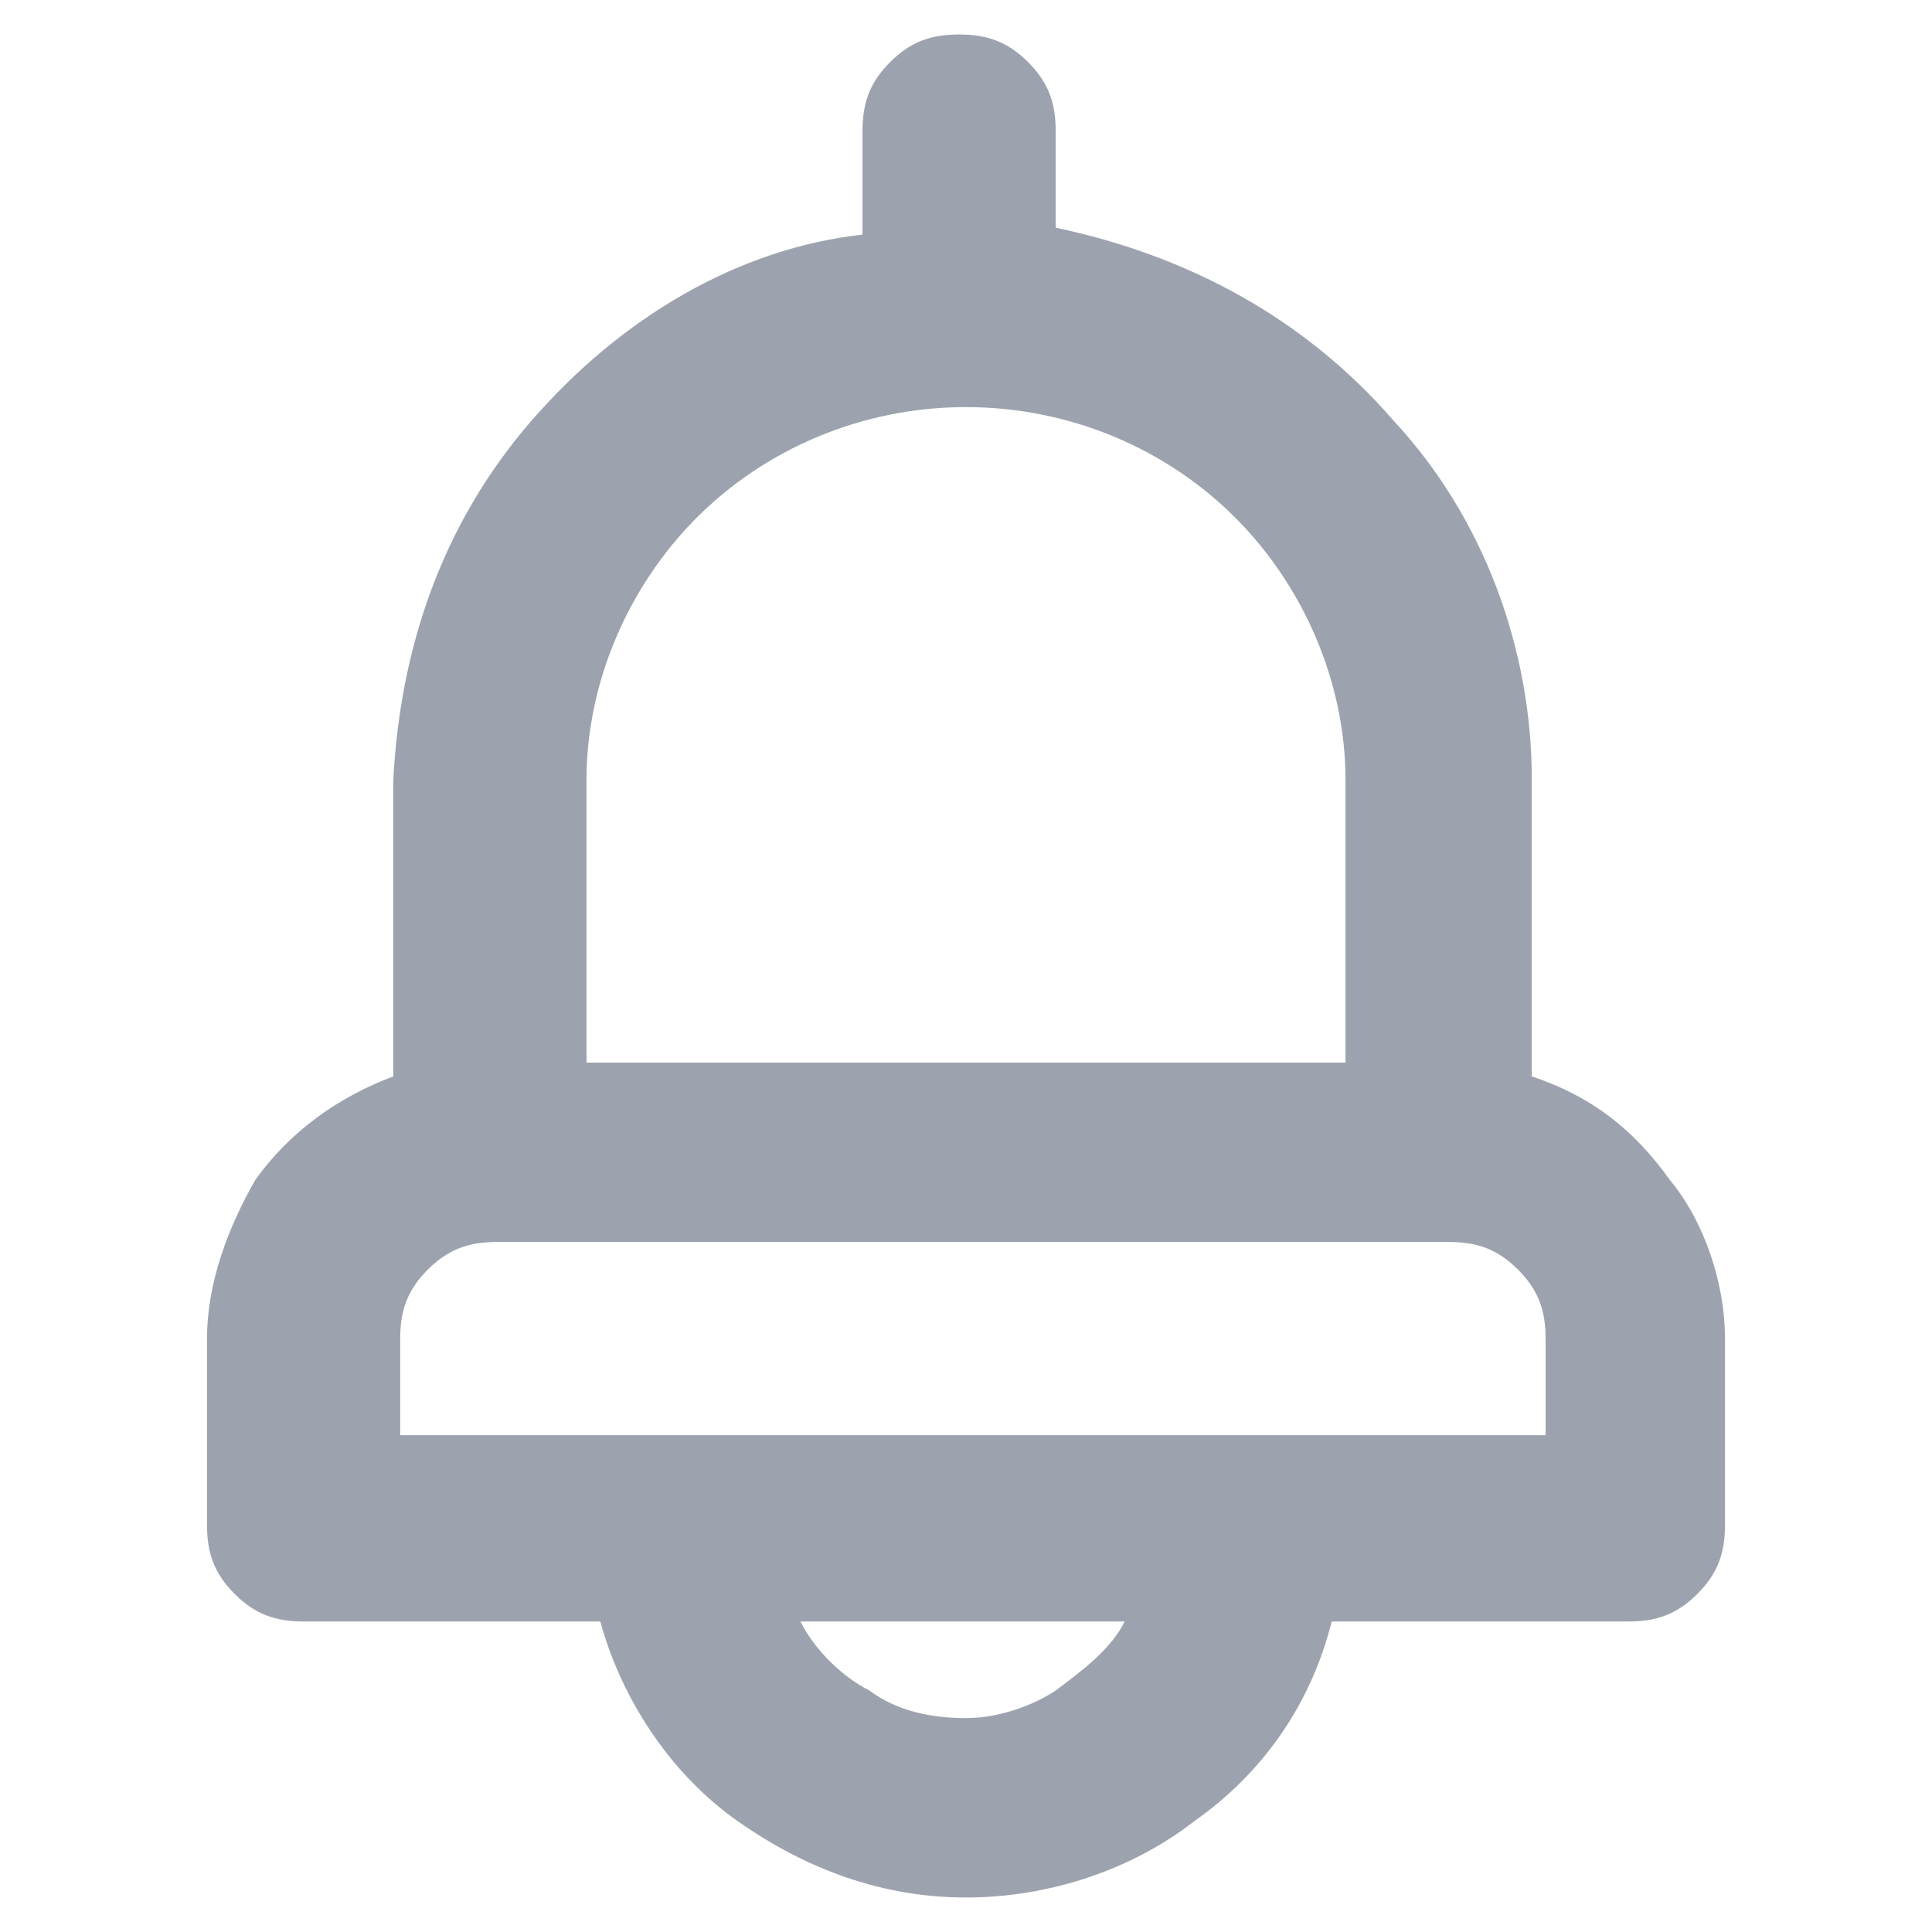 <?xml version="1.0" encoding="utf-8"?>
<!-- Generator: Adobe Illustrator 27.9.0, SVG Export Plug-In . SVG Version: 6.00 Build 0)  -->
<svg version="1.1" id="Layer_1" xmlns="http://www.w3.org/2000/svg" xmlns:xlink="http://www.w3.org/1999/xlink" x="0px" y="0px"
	 viewBox="0 0 28 28" style="enable-background:new 0 0 28 28;" xml:space="preserve">
<style type="text/css">
	.st0{fill:#9DA3AE;}
</style>
<path id="bell" class="st0" d="M22.2,15.6v-4.3c0-1.9-0.7-3.8-2-5.2c-1.3-1.5-3-2.4-4.9-2.8V1.9c0-0.4-0.1-0.7-0.4-1
	c-0.3-0.3-0.6-0.4-1-0.4s-0.7,0.1-1,0.4c-0.3,0.3-0.4,0.6-0.4,1v1.5C10.7,3.6,9,4.6,7.7,6.1c-1.3,1.5-1.9,3.3-2,5.2v4.3
	c-0.8,0.3-1.5,0.8-2,1.5C3.3,17.8,3,18.6,3,19.4v2.7c0,0.4,0.1,0.7,0.4,1c0.3,0.3,0.6,0.4,1,0.4h4.3c0.3,1.1,1,2.2,2,2.9
	c1,0.7,2.1,1.1,3.3,1.1c1.2,0,2.4-0.4,3.3-1.1c1-0.7,1.7-1.7,2-2.9h4.3c0.4,0,0.7-0.1,1-0.4c0.3-0.3,0.4-0.6,0.4-1v-2.7
	c0-0.8-0.3-1.7-0.8-2.3C23.7,16.4,23.1,15.9,22.2,15.6z M8.5,11.3c0-1.4,0.6-2.8,1.6-3.8s2.4-1.6,3.9-1.6c1.5,0,2.9,0.6,3.9,1.6
	c1,1,1.6,2.4,1.6,3.8v4.1h-11V11.3z M14,24.9c-0.5,0-1-0.1-1.4-0.4c-0.4-0.2-0.8-0.6-1-1h4.7c-0.2,0.4-0.6,0.7-1,1
	C15,24.7,14.5,24.9,14,24.9z M22.2,20.8H5.8v-1.4c0-0.4,0.1-0.7,0.4-1s0.6-0.4,1-0.4h13.8c0.4,0,0.7,0.1,1,0.4
	c0.3,0.3,0.4,0.6,0.4,1V20.8z"/>
</svg>
